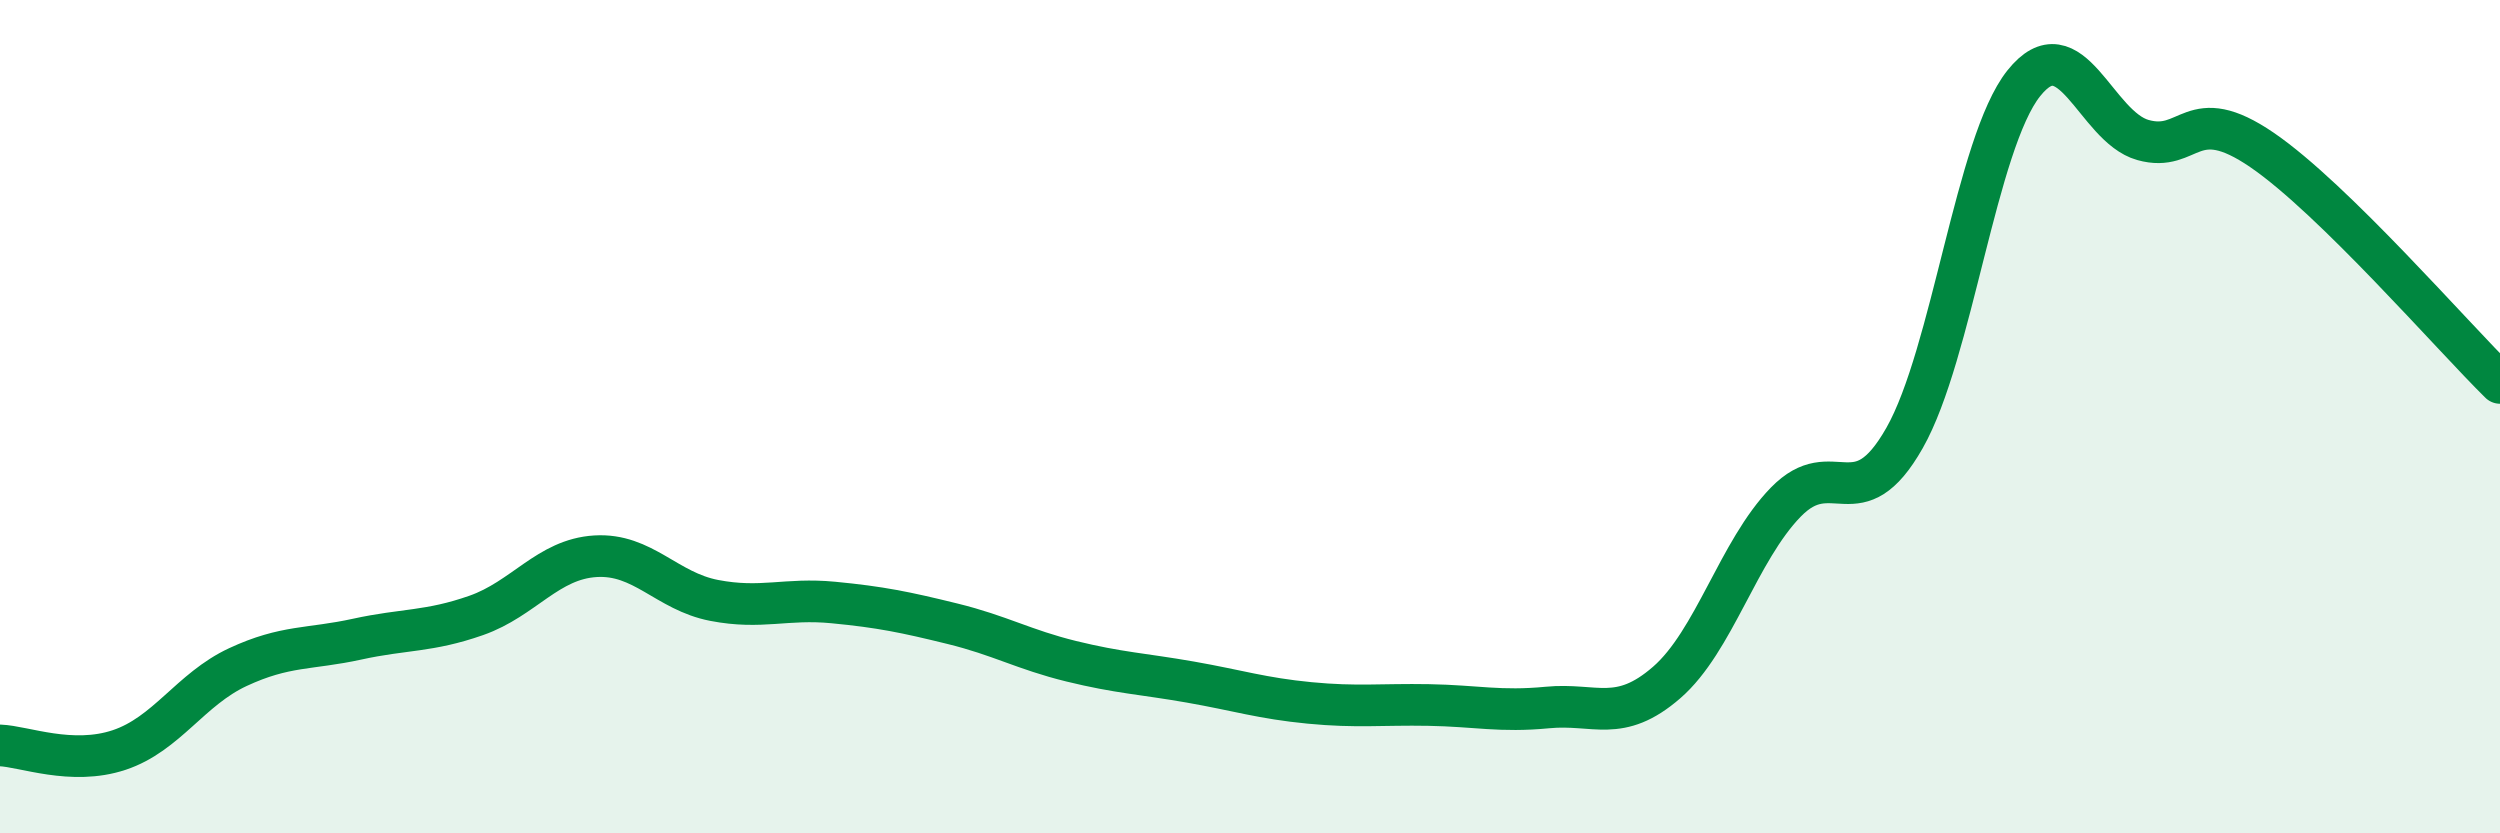 
    <svg width="60" height="20" viewBox="0 0 60 20" xmlns="http://www.w3.org/2000/svg">
      <path
        d="M 0,17.89 C 0.57,17.91 1.72,18.38 2.86,18 C 4,17.62 4.57,16.54 5.71,16.01 C 6.85,15.48 7.43,15.59 8.57,15.34 C 9.71,15.09 10.29,15.17 11.43,14.77 C 12.57,14.37 13.15,13.42 14.29,13.35 C 15.43,13.28 16,14.19 17.14,14.41 C 18.28,14.63 18.86,14.35 20,14.46 C 21.14,14.57 21.72,14.69 22.86,14.97 C 24,15.25 24.57,15.59 25.71,15.87 C 26.85,16.15 27.43,16.17 28.57,16.37 C 29.71,16.57 30.29,16.76 31.43,16.87 C 32.57,16.98 33.15,16.9 34.29,16.92 C 35.43,16.94 36,17.09 37.14,16.98 C 38.28,16.87 38.86,17.37 40,16.38 C 41.14,15.39 41.72,13.22 42.86,12.05 C 44,10.88 44.57,12.52 45.71,10.51 C 46.85,8.5 47.43,3.43 48.57,2 C 49.71,0.57 50.29,3.04 51.43,3.36 C 52.57,3.68 52.58,2.43 54.29,3.6 C 56,4.77 58.86,8.07 60,9.19L60 20L0 20Z"
        fill="#008740"
        opacity="0.1"
        stroke-linecap="round"
        stroke-linejoin="round"
      />
      <path
        d="M 0,17.89 C 0.57,17.91 1.72,18.38 2.86,18 C 4,17.62 4.57,16.54 5.71,16.01 C 6.85,15.48 7.43,15.59 8.57,15.34 C 9.71,15.09 10.29,15.17 11.43,14.77 C 12.57,14.37 13.15,13.42 14.29,13.35 C 15.43,13.28 16,14.19 17.14,14.41 C 18.28,14.63 18.86,14.35 20,14.46 C 21.14,14.57 21.72,14.69 22.86,14.97 C 24,15.25 24.57,15.59 25.71,15.87 C 26.85,16.15 27.43,16.17 28.57,16.37 C 29.71,16.57 30.29,16.76 31.43,16.87 C 32.57,16.98 33.15,16.9 34.29,16.92 C 35.43,16.94 36,17.09 37.14,16.98 C 38.28,16.87 38.86,17.37 40,16.38 C 41.14,15.39 41.72,13.22 42.86,12.05 C 44,10.88 44.57,12.52 45.71,10.51 C 46.85,8.5 47.43,3.43 48.57,2 C 49.71,0.57 50.29,3.04 51.43,3.36 C 52.57,3.68 52.58,2.43 54.29,3.6 C 56,4.77 58.86,8.07 60,9.19"
        stroke="#008740"
        stroke-width="1"
        fill="none"
        stroke-linecap="round"
        stroke-linejoin="round"
      />
    </svg>
  